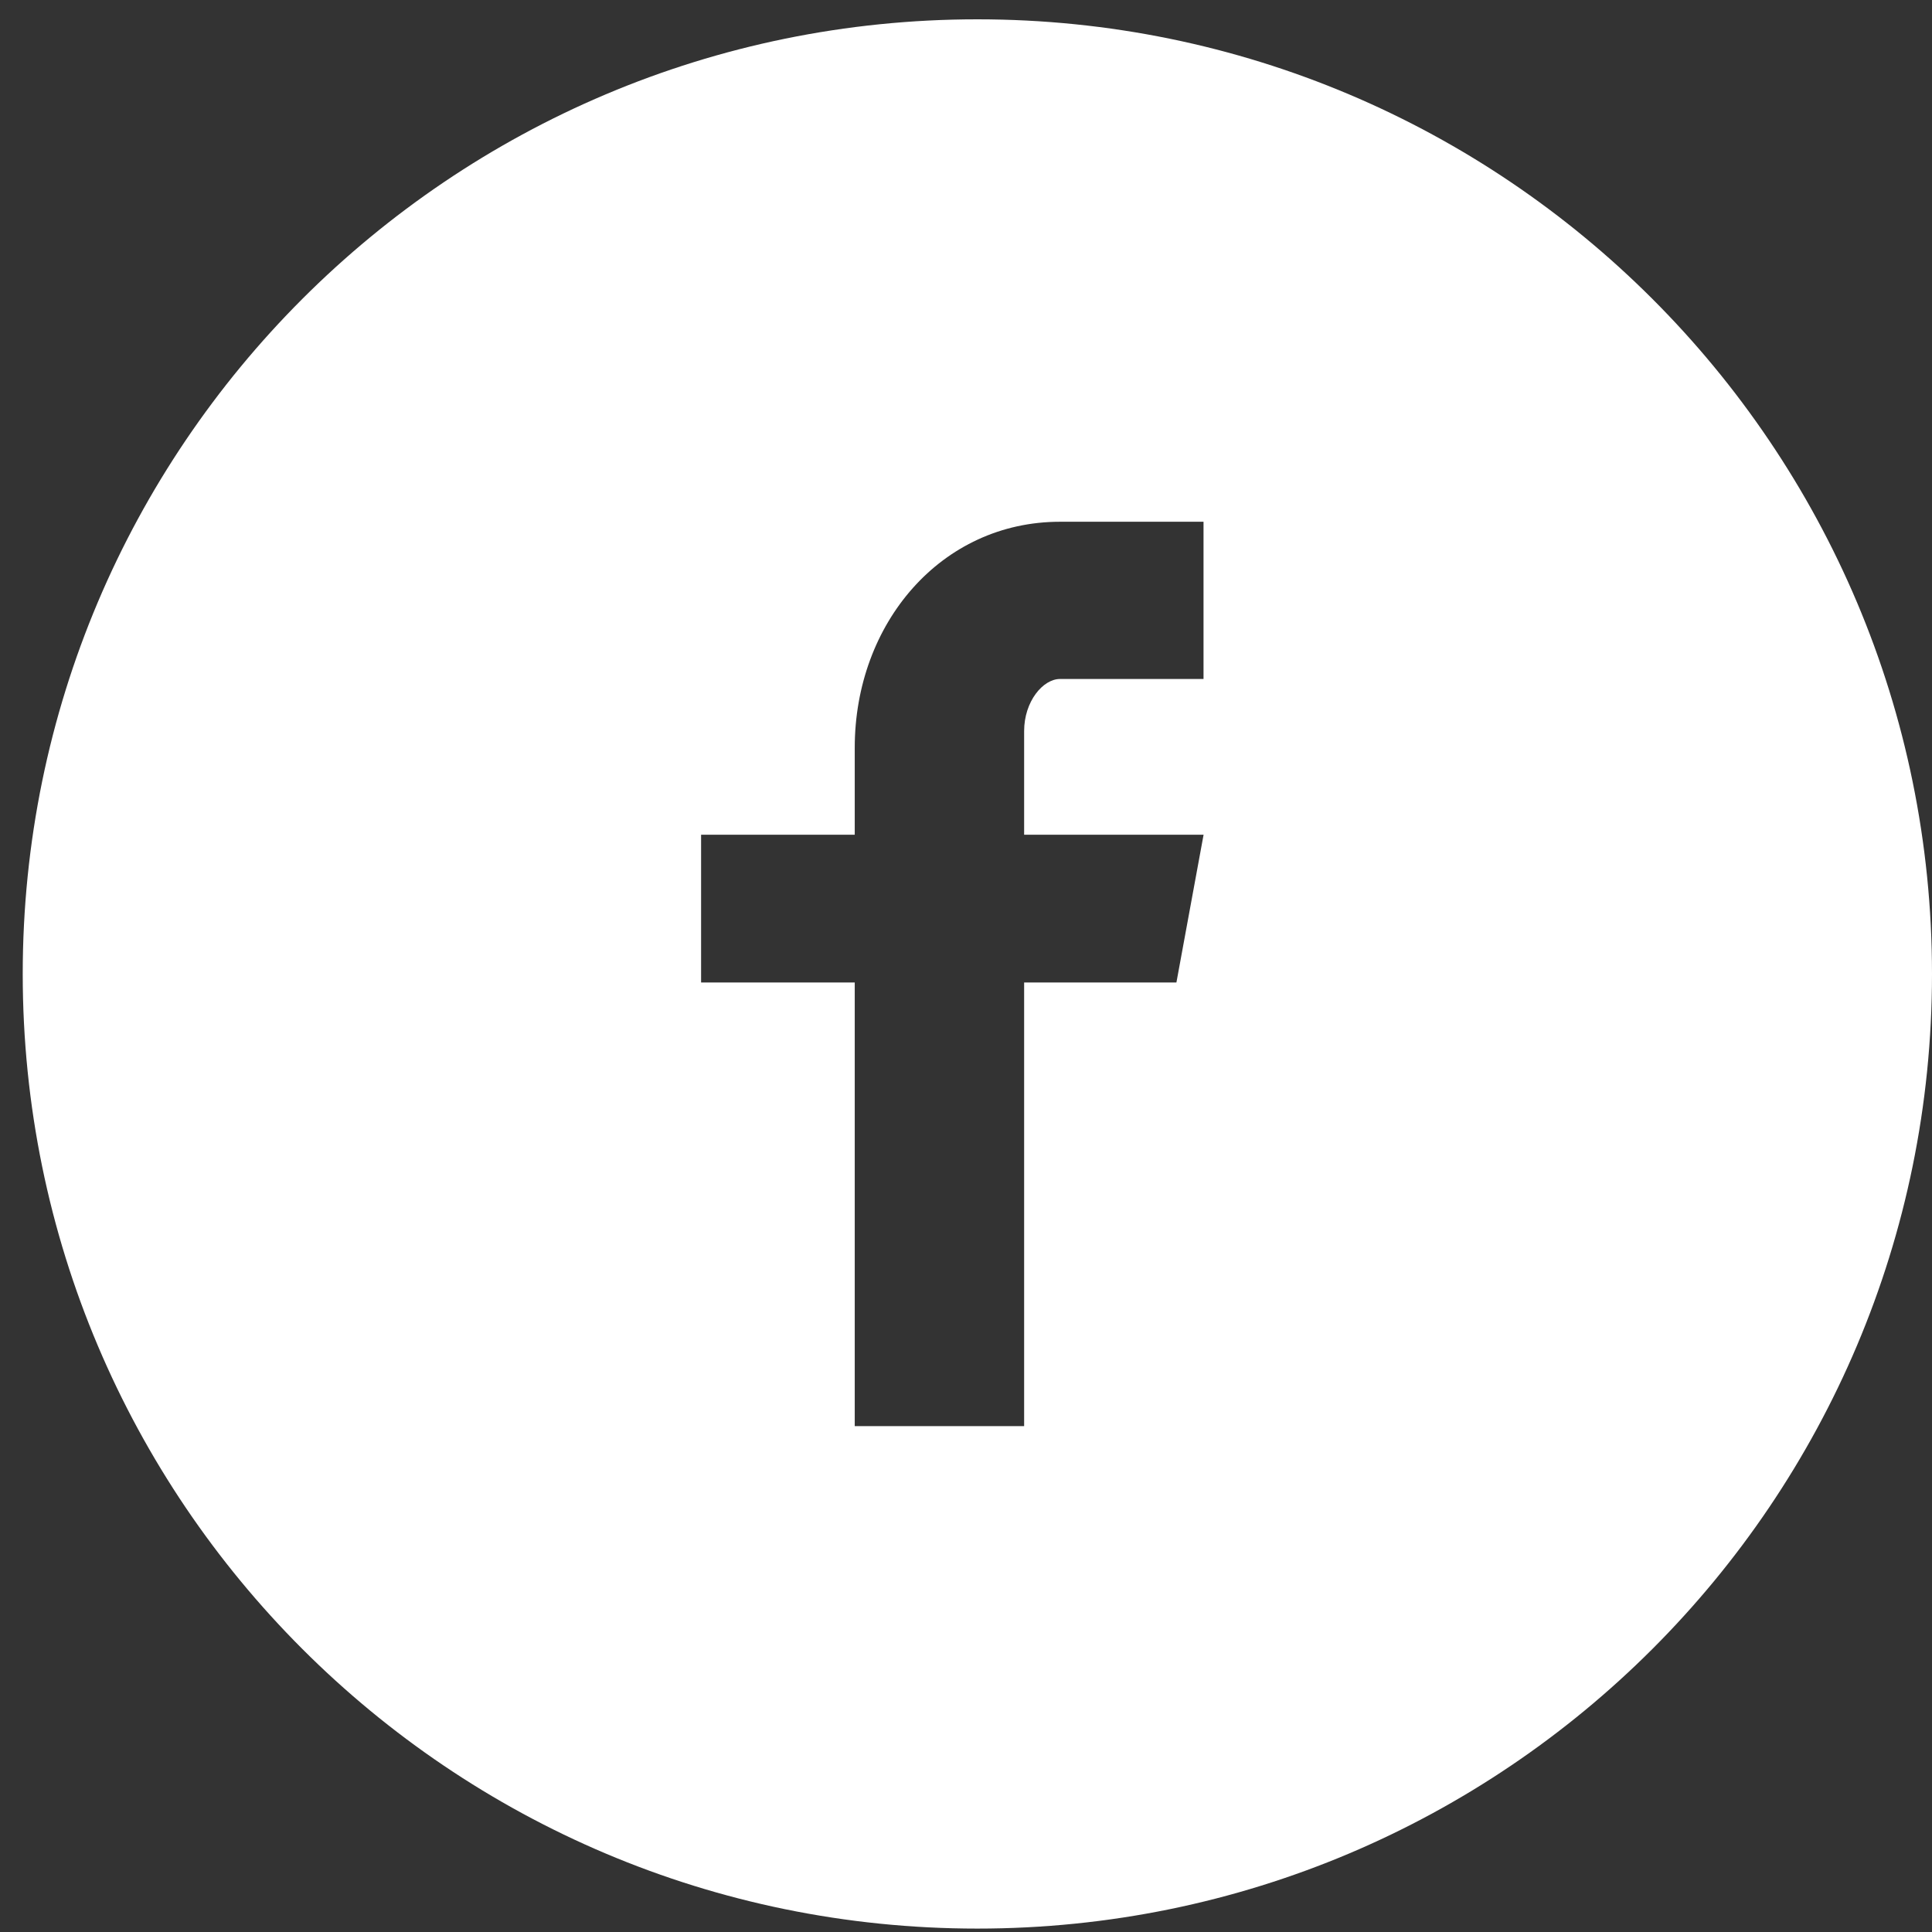 <svg width="34" height="34" viewBox="0 0 34 34" fill="none" xmlns="http://www.w3.org/2000/svg">
<rect x="0" y="0" width="34" height="34" fill="#333333" stroke="none"/>
<path d="M17.2 0.34C7.922 0.34 0.4 7.861 0.4 17.14C0.4 26.418 7.922 33.94 17.2 33.94C26.479 33.94 34 26.418 34 17.14C34 7.861 26.479 0.34 17.2 0.34ZM21.18 11.949H18.654C18.355 11.949 18.023 12.343 18.023 12.866V14.69H21.181L20.703 17.29H18.023V25.097H15.042V17.29H12.338V14.69H15.042V13.16C15.042 10.966 16.565 9.182 18.654 9.182H21.18V11.949Z" fill="white"/>
</svg>

